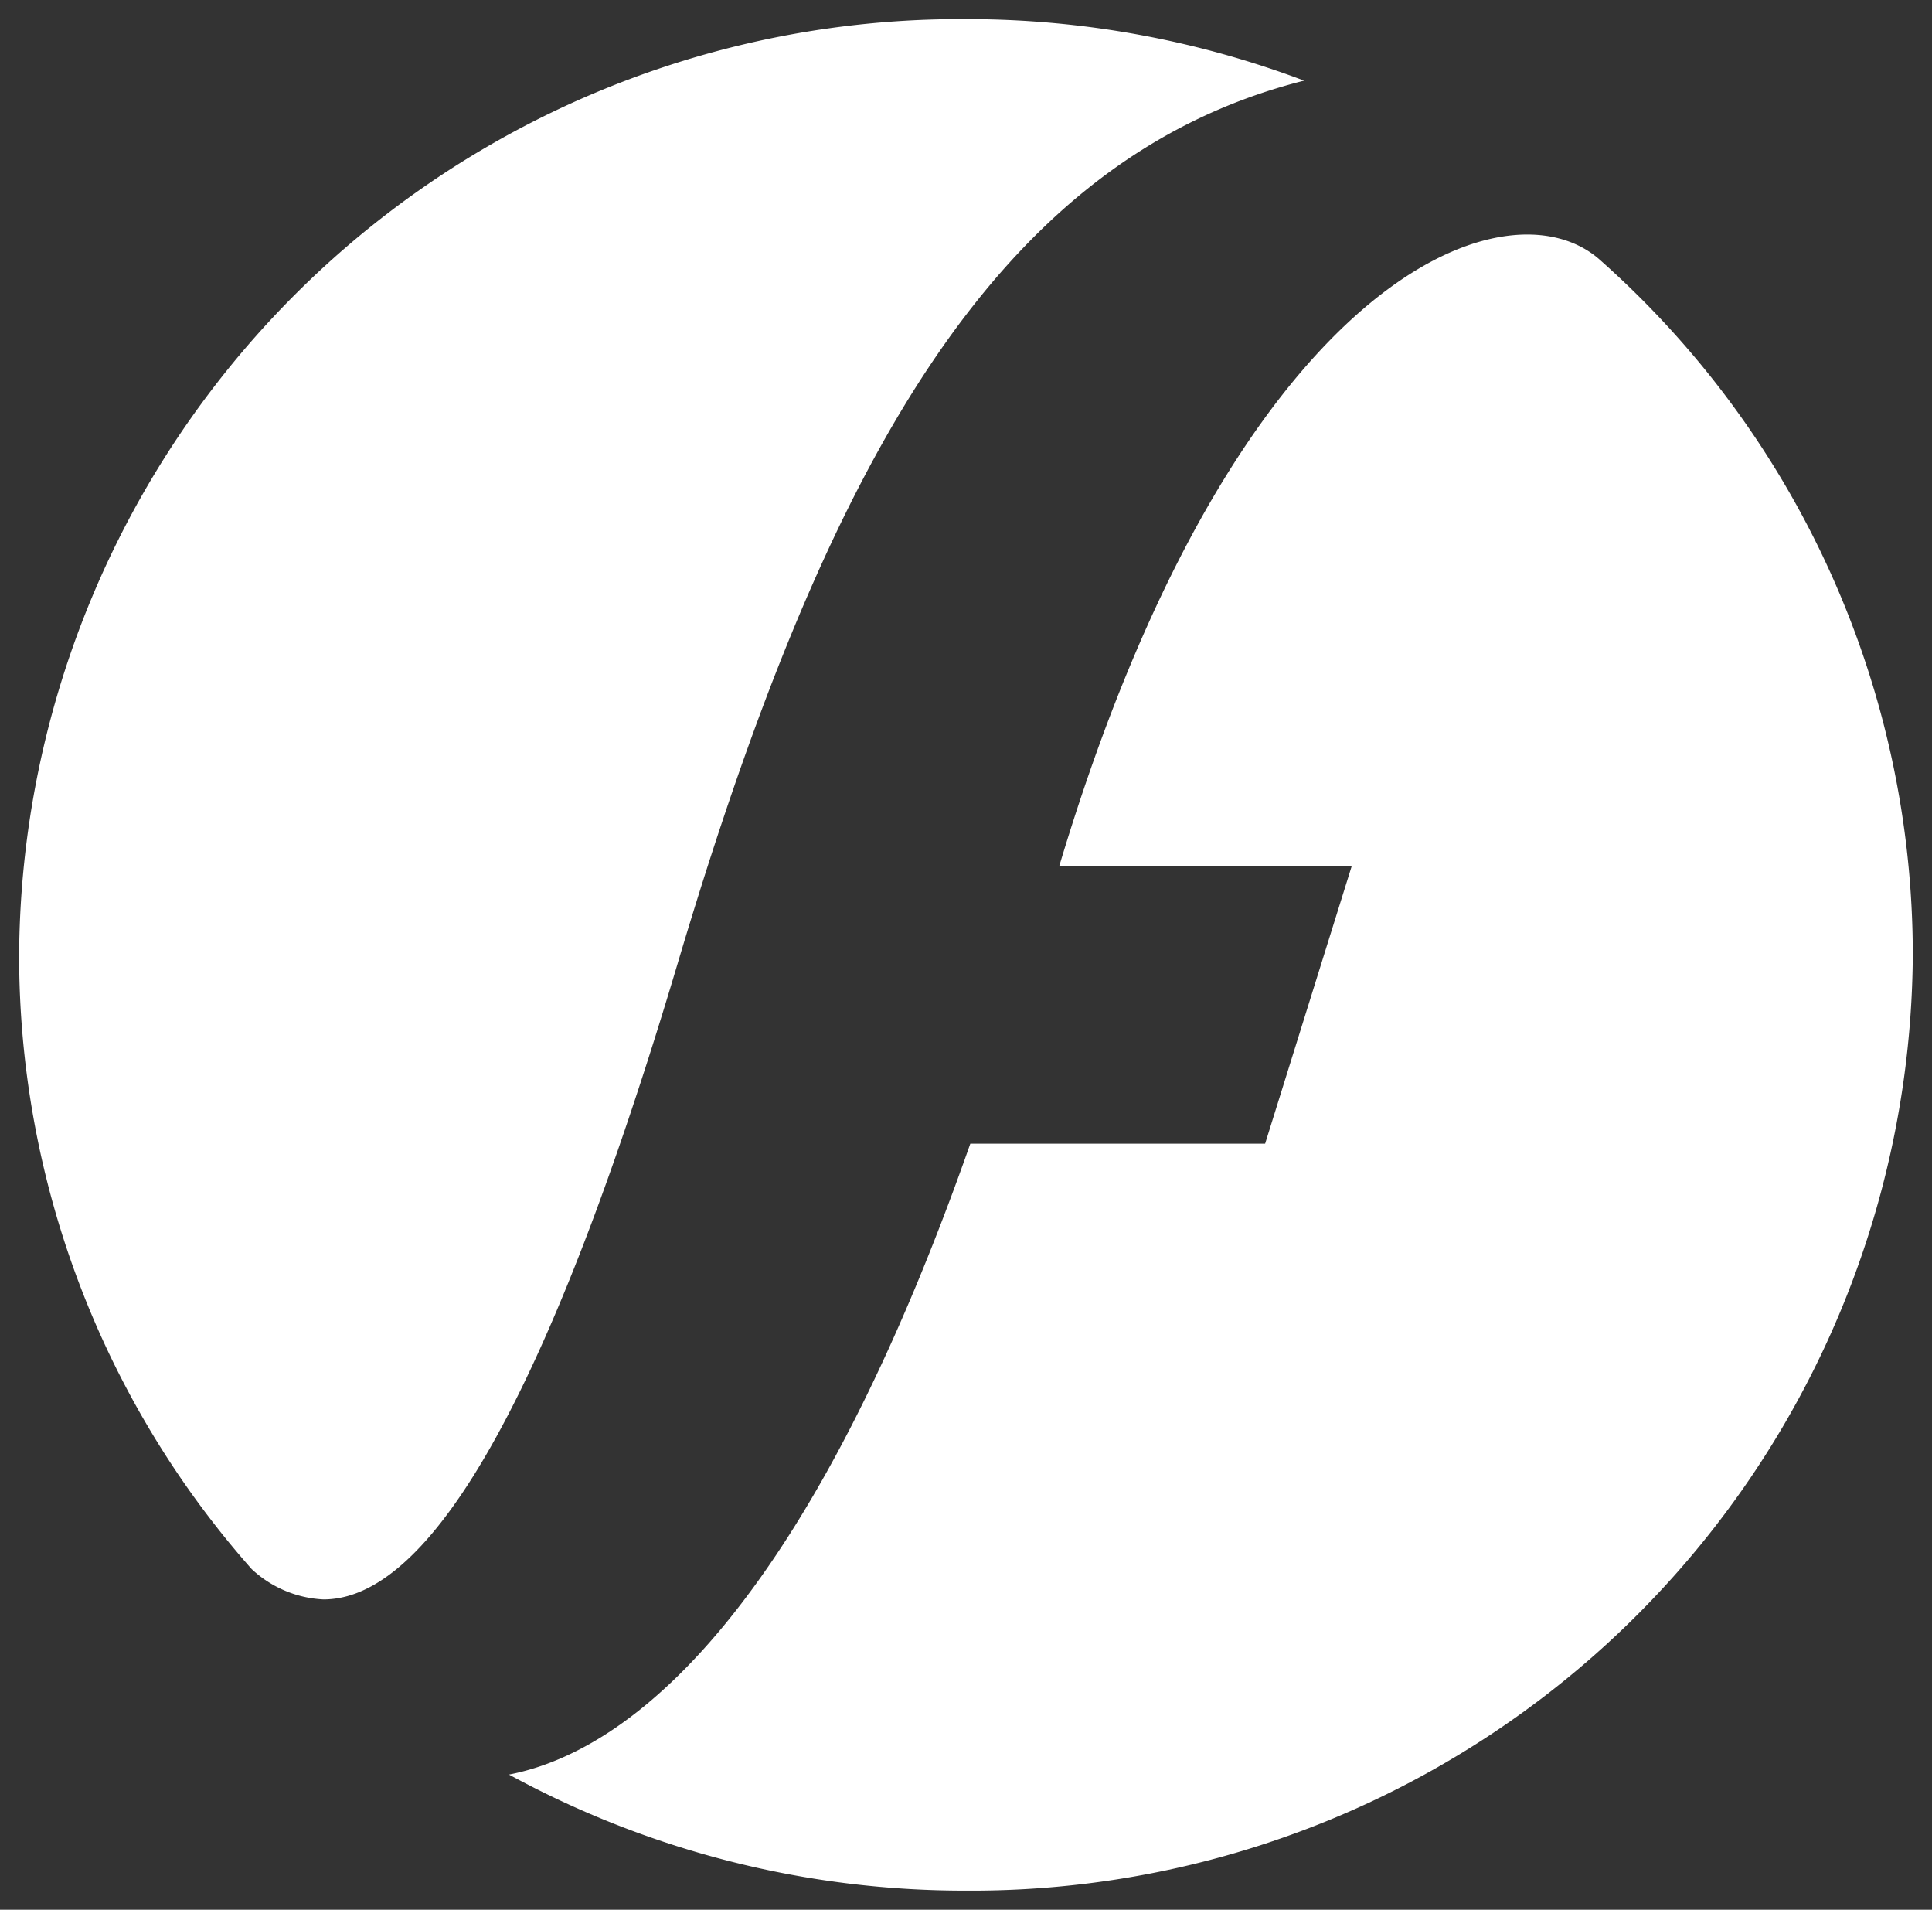 <svg xmlns="http://www.w3.org/2000/svg" width="50.502" height="49.91" viewBox="0 0 50.502 49.91">
  <rect x="0" y="0" width="50.502" height="49.91" fill="#333333" stroke="none"/>
  <path id="LOGO_ICON_MENU_MOBILE" d="M12.805,45.877c3.505-.678,7.966-4.841,12.059-16.488h7.706l2.261-7.246H27.186c4.593-15.337,11.642-18,14.108-15.876A24.267,24.267,0,0,1,49.5,24.455,24.6,24.6,0,0,1,24.751,48.91,24.873,24.873,0,0,1,12.805,45.877Zm-6.726-5.37A24.19,24.19,0,0,1,0,24.455,24.6,24.6,0,0,1,24.751,0a24.938,24.938,0,0,1,8.838,1.607C25.413,3.671,21.019,11.878,17.2,24.725,13.178,38.221,10.1,41.3,7.955,41.3A2.952,2.952,0,0,1,6.079,40.507Z" transform="translate(0.5 0.5)" fill="#fff" stroke="rgba(0,0,0,0)" stroke-miterlimit="10" stroke-width="1"/>
</svg>
